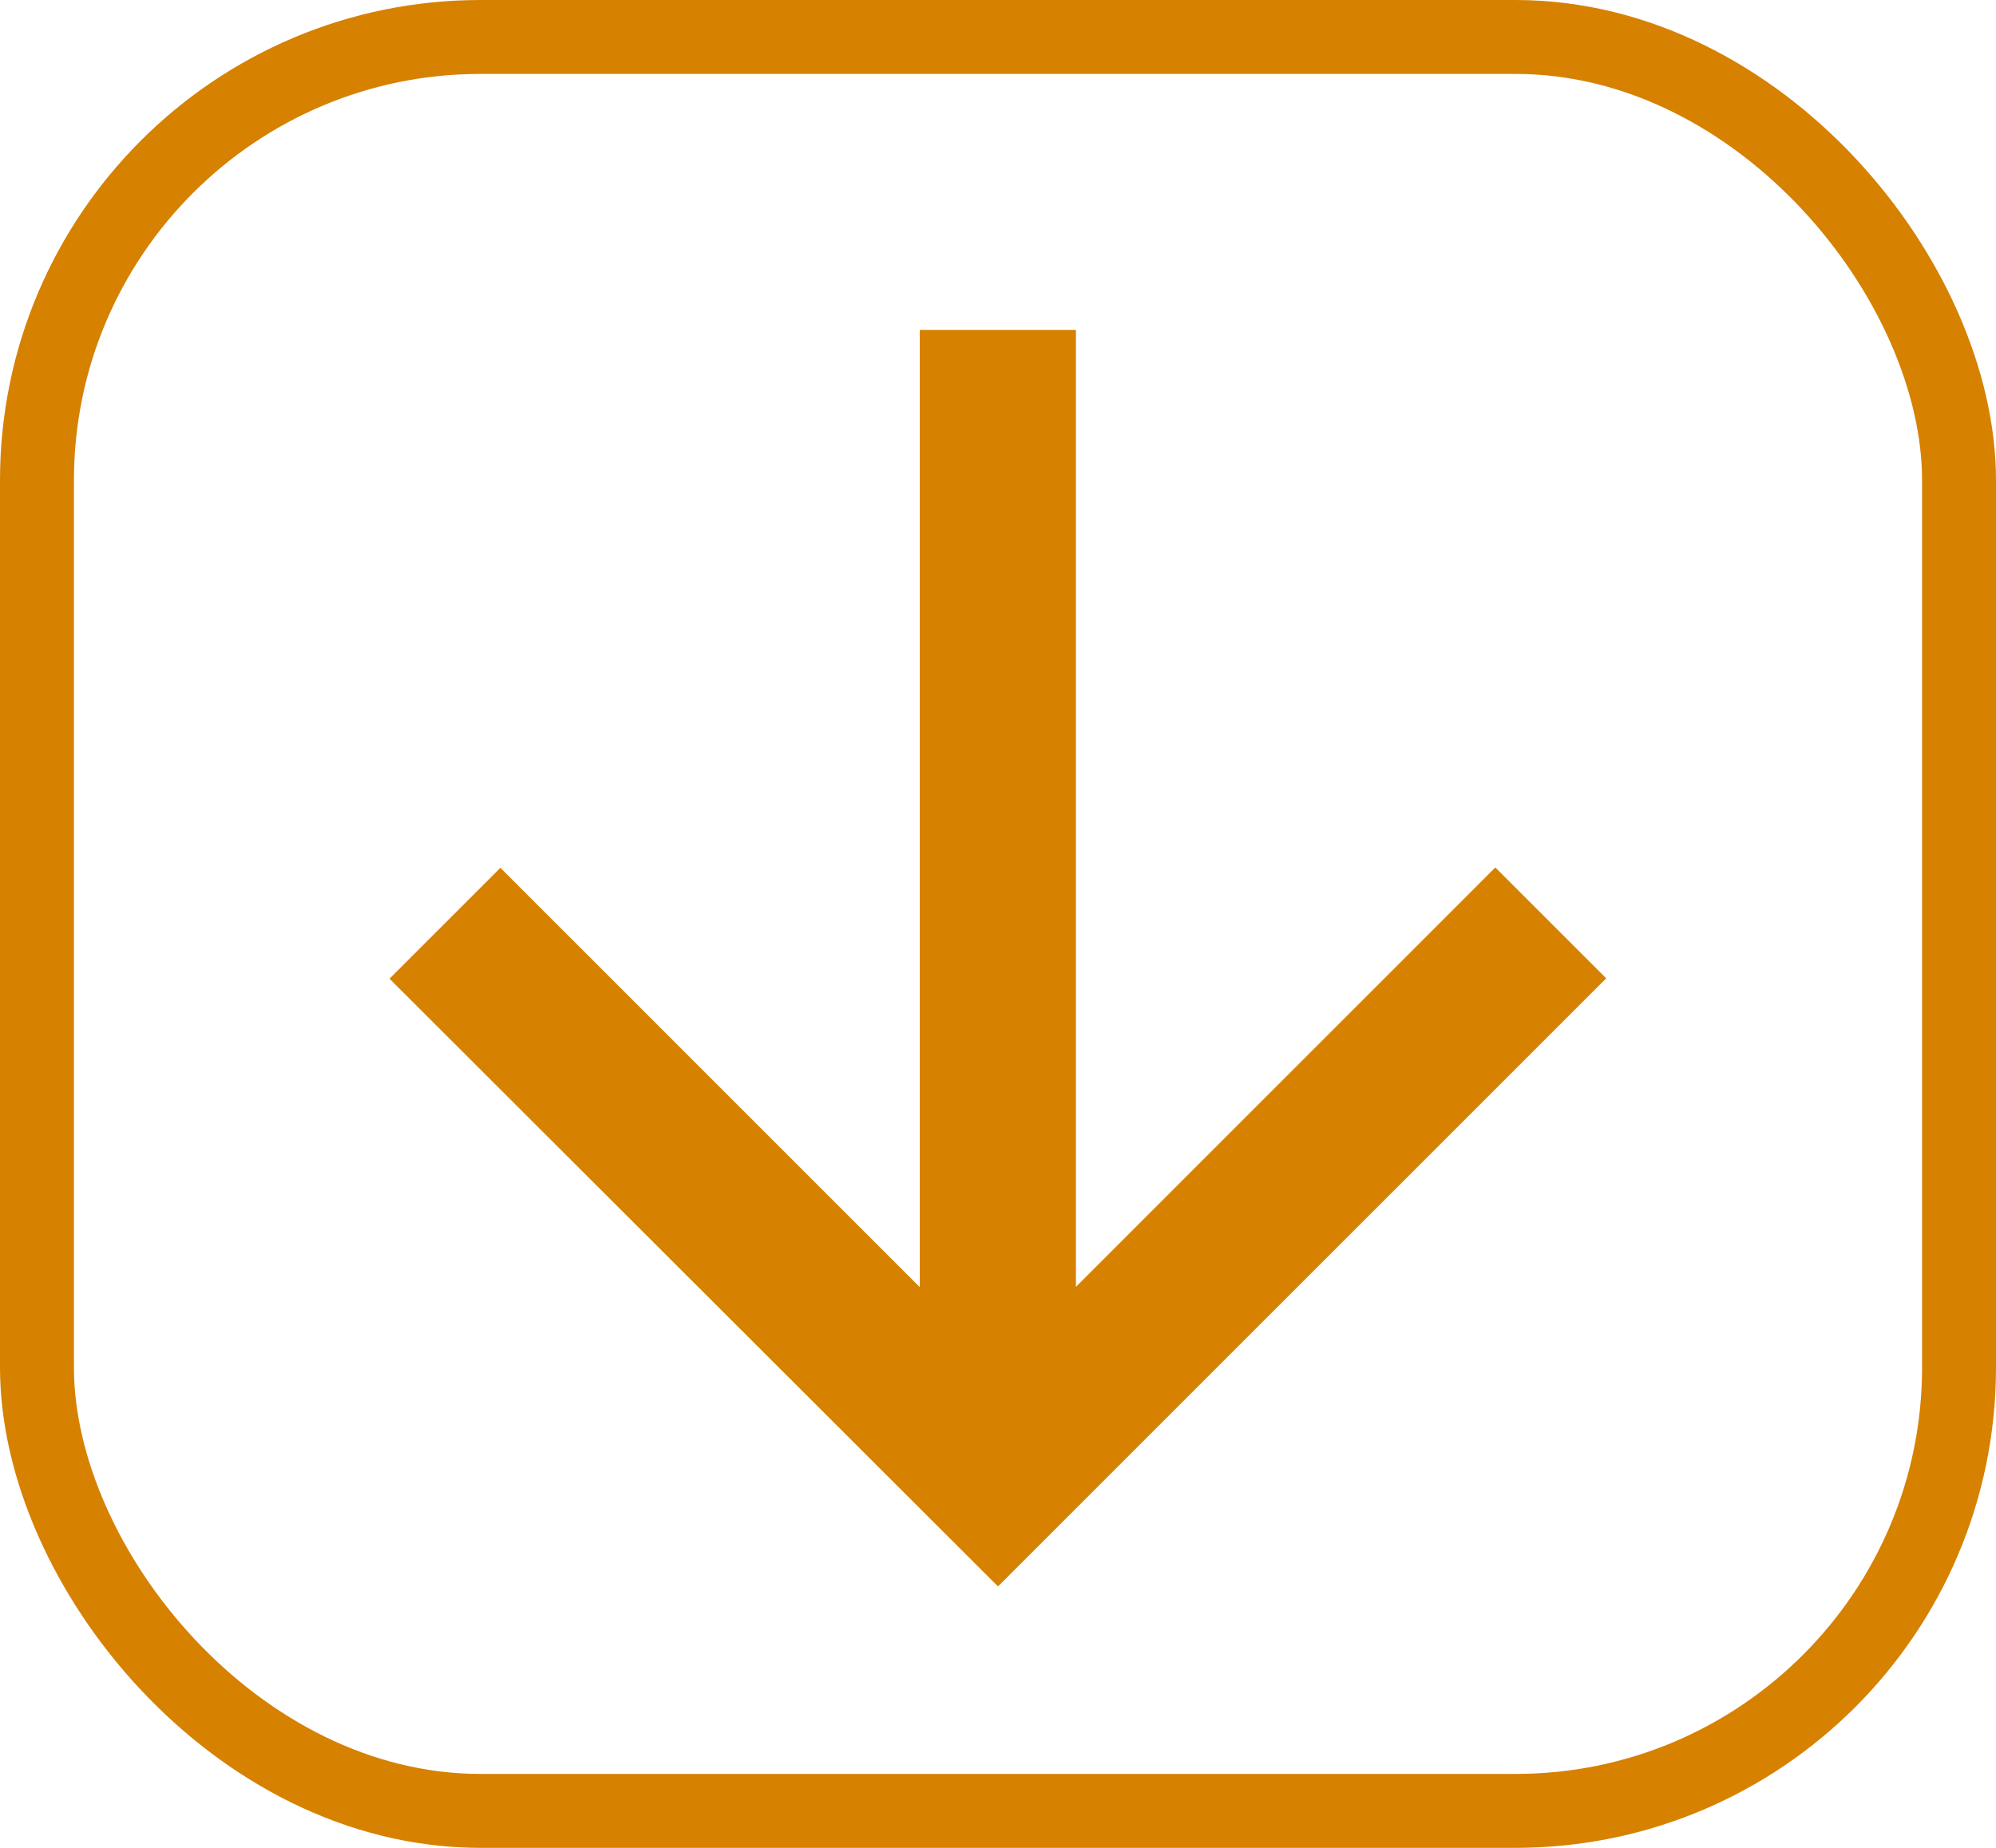 <svg xmlns="http://www.w3.org/2000/svg" width="27" height="25" viewBox="0 0 27 25">
  <g id="Group_105806" data-name="Group 105806" transform="translate(-586.5 -6006.5)">
    <rect id="Mask-Copy" width="26" height="24" rx="6" transform="translate(587 6007)" fill="none" stroke="#d68100" stroke-width="1"/>
    <path id="Path" d="M12.951,9.285,7.278,14.958l1.5,1.5L17,8.227,8.773,0l-1.5,1.5,5.674,5.673H0V9.285Z" transform="translate(608.227 6010.963) rotate(90)" fill="#d68100"/>
  </g>
</svg>
